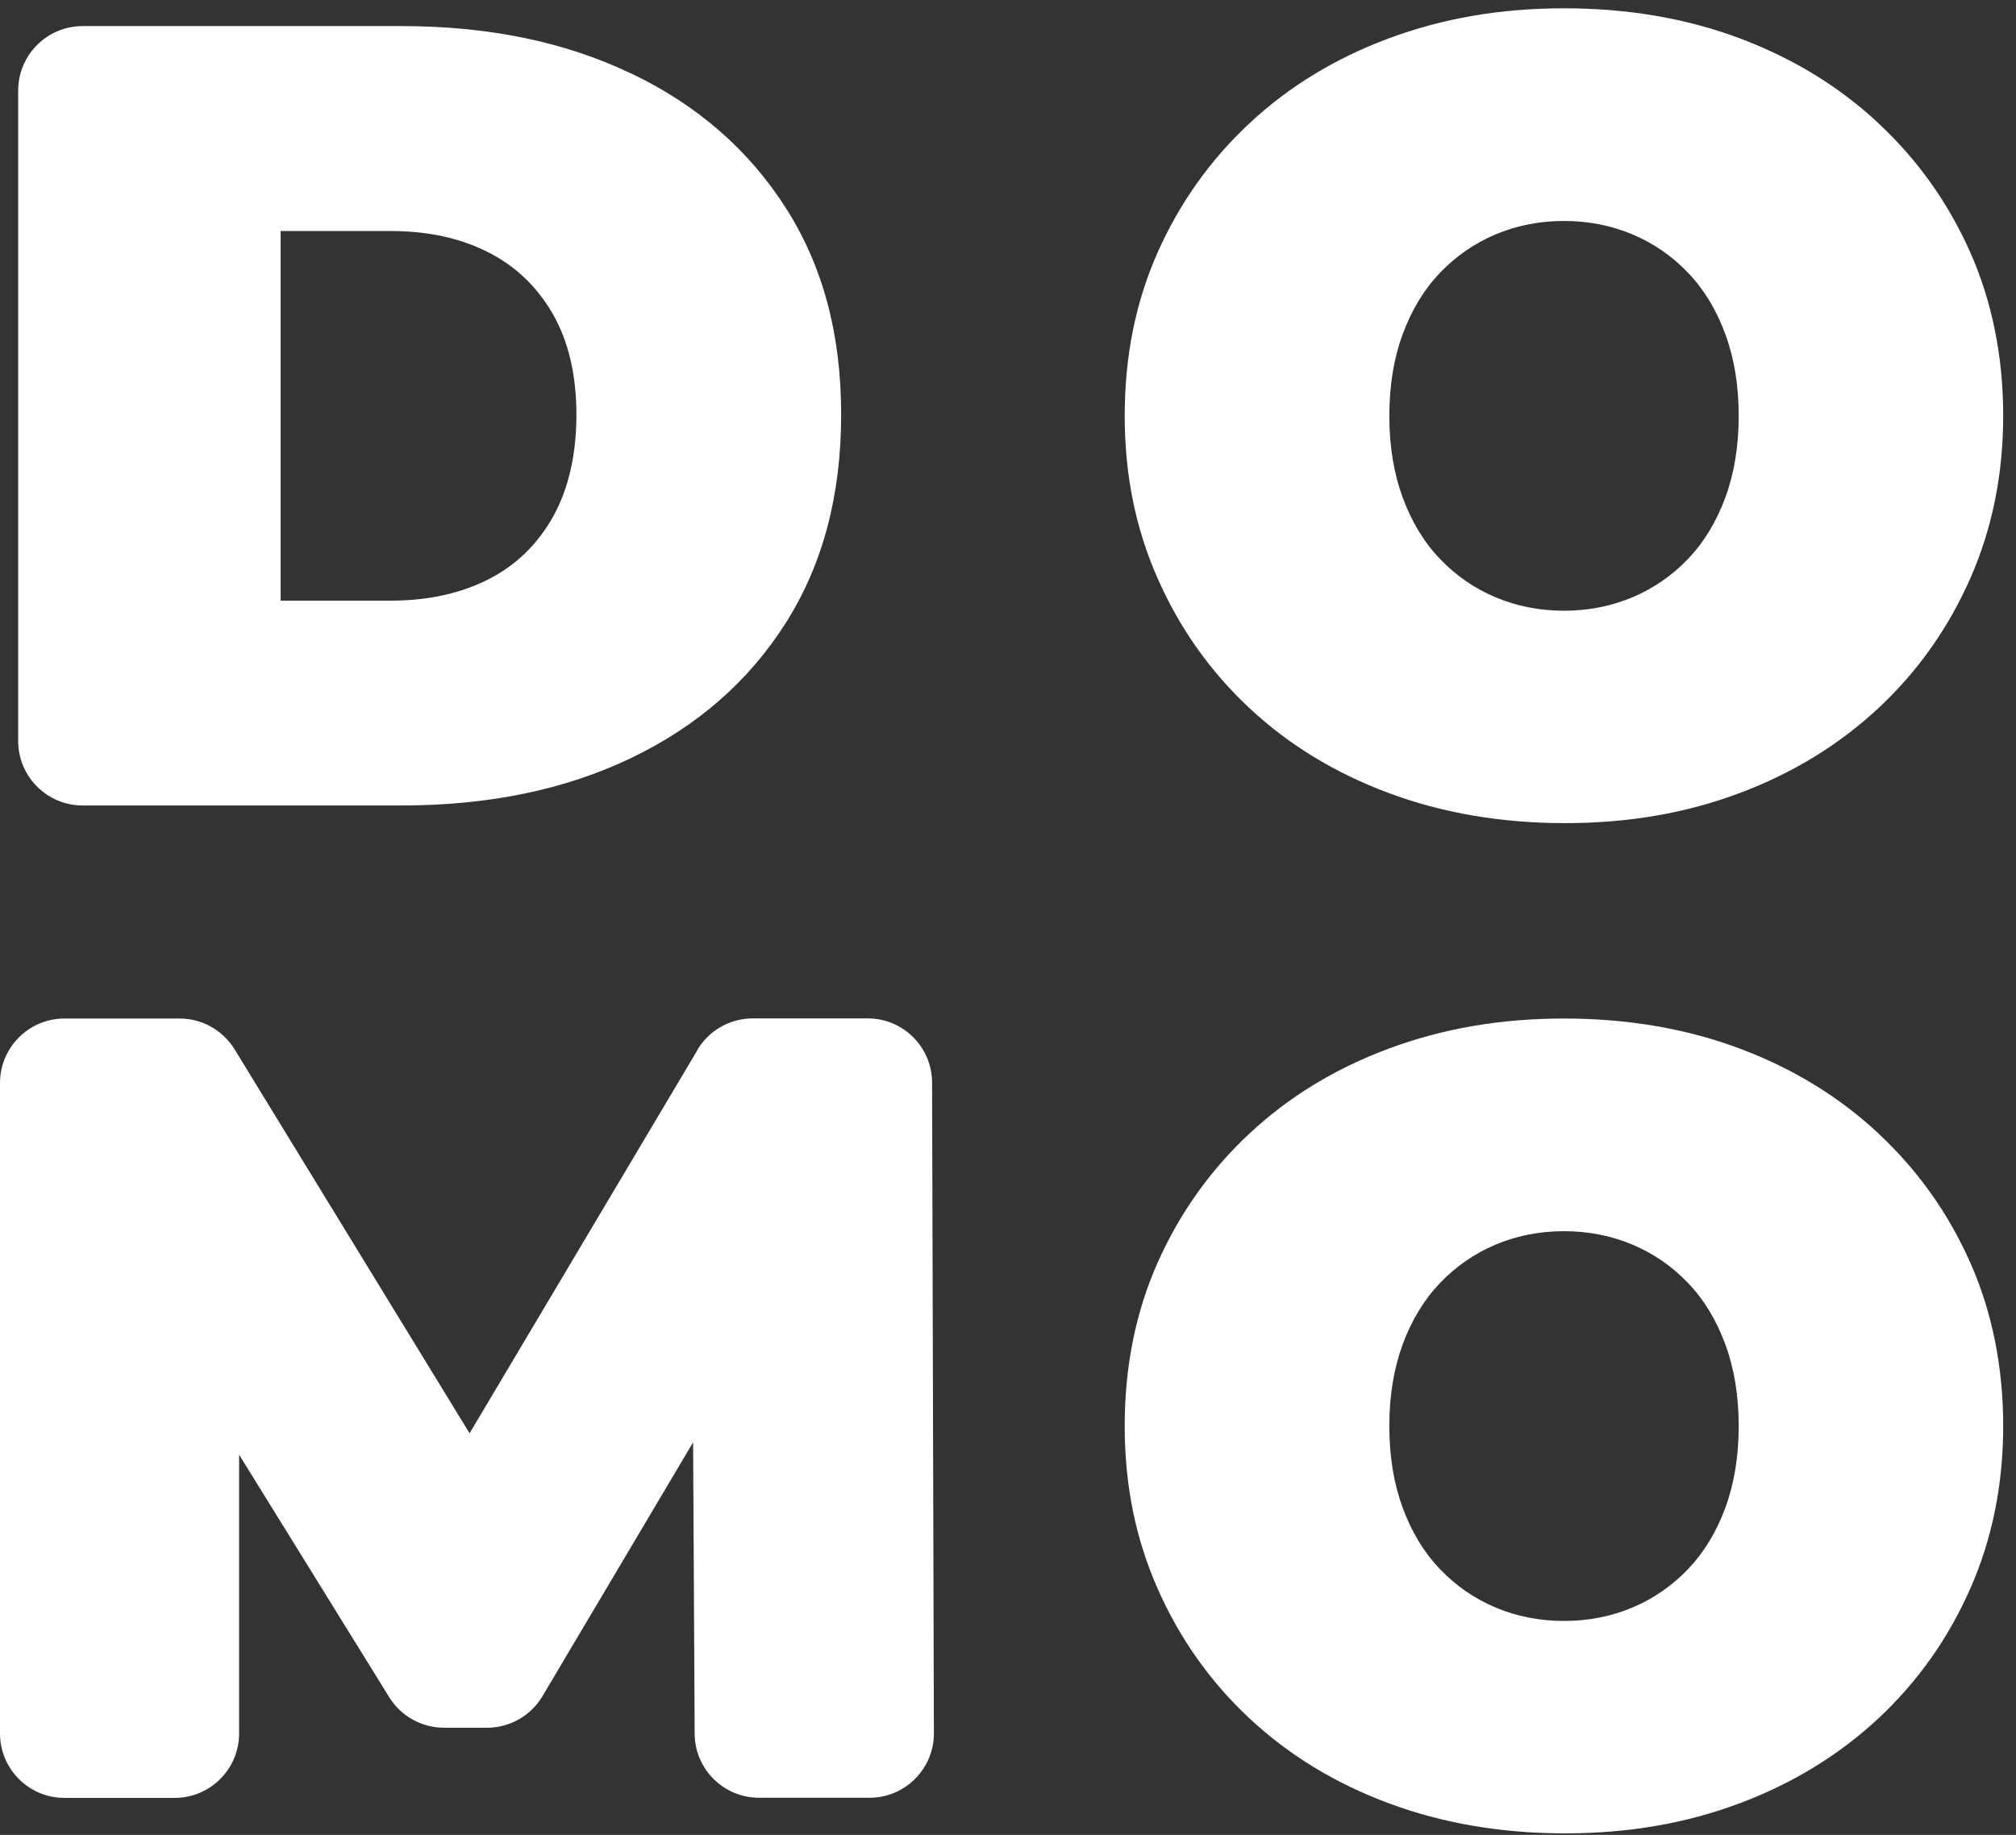 <?xml version="1.0" encoding="UTF-8"?> <svg xmlns="http://www.w3.org/2000/svg" width="145" height="132" viewBox="0 0 145 132" fill="none"><rect x="0" y="0" width="145" height="132" fill="#333333" stroke="none"/><path d="M45.378 5.282C40.633 3.009 35.139 1.877 28.903 1.877H5.941C3.384 1.877 1.308 3.955 1.308 6.516V53.305C1.308 55.866 3.384 57.944 5.941 57.944H28.903C35.139 57.944 40.633 56.812 45.378 54.539C50.122 52.266 53.828 49.037 56.497 44.843C59.166 40.65 60.5 35.649 60.5 29.822C60.5 23.996 59.166 19.088 56.497 14.922C53.828 10.756 50.122 7.537 45.378 5.273V5.282ZM39.781 37.161C38.66 39.165 37.103 40.678 35.102 41.689C33.1 42.7 30.765 43.21 28.106 43.21H20.183V16.62H28.106C30.774 16.62 33.109 17.13 35.102 18.141C37.103 19.153 38.66 20.656 39.781 22.622C40.902 24.599 41.458 27.002 41.458 29.832C41.458 32.661 40.902 35.157 39.781 37.161Z" fill="white"></path><path d="M135.128 8.882C132.302 6.238 128.966 4.197 125.13 2.758C121.294 1.32 117.078 0.597 112.491 0.597C107.905 0.597 103.763 1.32 99.889 2.758C96.025 4.197 92.68 6.238 89.854 8.882C87.028 11.526 84.832 14.625 83.257 18.169C81.681 21.723 80.894 25.629 80.894 29.906C80.894 34.183 81.681 38.024 83.257 41.596C84.832 45.178 87.028 48.286 89.854 50.93C92.68 53.574 96.025 55.615 99.889 57.053C103.753 58.491 107.979 59.215 112.565 59.215C117.152 59.215 121.285 58.491 125.121 57.053C128.957 55.615 132.293 53.565 135.119 50.93C137.945 48.286 140.141 45.178 141.717 41.596C143.292 38.024 144.079 34.118 144.079 29.906C144.079 25.694 143.292 21.723 141.717 18.169C140.141 14.616 137.945 11.517 135.119 8.882H135.128ZM124.092 35.797C123.453 37.532 122.564 38.998 121.415 40.205C120.266 41.401 118.931 42.329 117.412 42.969C115.892 43.609 114.252 43.934 112.491 43.934C110.731 43.934 109.091 43.609 107.571 42.969C106.051 42.329 104.717 41.411 103.568 40.205C102.419 39.008 101.53 37.532 100.89 35.797C100.251 34.062 99.927 32.105 99.927 29.915C99.927 27.726 100.251 25.768 100.89 24.033C101.53 22.298 102.419 20.832 103.568 19.626C104.717 18.429 106.051 17.501 107.571 16.861C109.091 16.221 110.731 15.896 112.491 15.896C114.252 15.896 115.892 16.221 117.412 16.861C118.931 17.501 120.266 18.42 121.415 19.626C122.564 20.823 123.453 22.298 124.092 24.033C124.732 25.768 125.056 27.735 125.056 29.915C125.056 32.096 124.732 34.062 124.092 35.797Z" fill="white"></path><path d="M50.167 75.535L33.775 103.11L16.874 75.489C16.03 74.116 14.539 73.272 12.926 73.272H4.633C2.076 73.272 0 75.35 0 77.911V124.7C0 127.26 2.076 129.339 4.633 129.339H12.565C15.122 129.339 17.198 127.26 17.198 124.7V104.65L27.993 122.092C28.836 123.456 30.328 124.291 31.931 124.291H35.035C36.666 124.291 38.186 123.428 39.02 122.018L49.852 103.759L49.963 124.718C49.972 127.27 52.048 129.329 54.596 129.329H62.537C65.104 129.329 67.179 127.242 67.17 124.681L67.04 77.892C67.04 75.331 64.965 73.262 62.407 73.262H54.142C52.511 73.262 50.991 74.125 50.157 75.526L50.167 75.535Z" fill="white"></path><path d="M135.128 81.557C132.302 78.913 128.966 76.871 125.13 75.433C121.294 73.995 117.078 73.272 112.491 73.272C107.905 73.272 103.763 73.995 99.889 75.433C96.025 76.871 92.68 78.913 89.854 81.557C87.028 84.201 84.832 87.3 83.257 90.844C81.681 94.398 80.894 98.304 80.894 102.581C80.894 106.858 81.681 110.699 83.257 114.271C84.832 117.852 87.028 120.96 89.854 123.605C92.68 126.249 96.025 128.29 99.889 129.728C103.753 131.166 107.979 131.89 112.565 131.89C117.152 131.89 121.285 131.166 125.121 129.728C128.957 128.29 132.293 126.24 135.119 123.605C137.945 120.96 140.141 117.852 141.717 114.271C143.292 110.699 144.079 106.793 144.079 102.581C144.079 98.369 143.292 94.398 141.717 90.844C140.141 87.291 137.945 84.192 135.119 81.557H135.128ZM124.092 108.472C123.453 110.207 122.564 111.673 121.415 112.879C120.266 114.076 118.931 115.004 117.412 115.644C115.892 116.284 114.252 116.609 112.491 116.609C110.731 116.609 109.091 116.284 107.571 115.644C106.051 115.004 104.717 114.085 103.568 112.879C102.419 111.682 101.53 110.207 100.89 108.472C100.251 106.737 99.927 104.78 99.927 102.59C99.927 100.4 100.251 98.443 100.89 96.708C101.53 94.973 102.419 93.507 103.568 92.301C104.717 91.104 106.051 90.176 107.571 89.536C109.091 88.896 110.731 88.571 112.491 88.571C114.252 88.571 115.892 88.896 117.412 89.536C118.931 90.176 120.266 91.095 121.415 92.301C122.564 93.498 123.453 94.973 124.092 96.708C124.732 98.443 125.056 100.41 125.056 102.59C125.056 104.77 124.732 106.737 124.092 108.472Z" fill="white"></path></svg> 